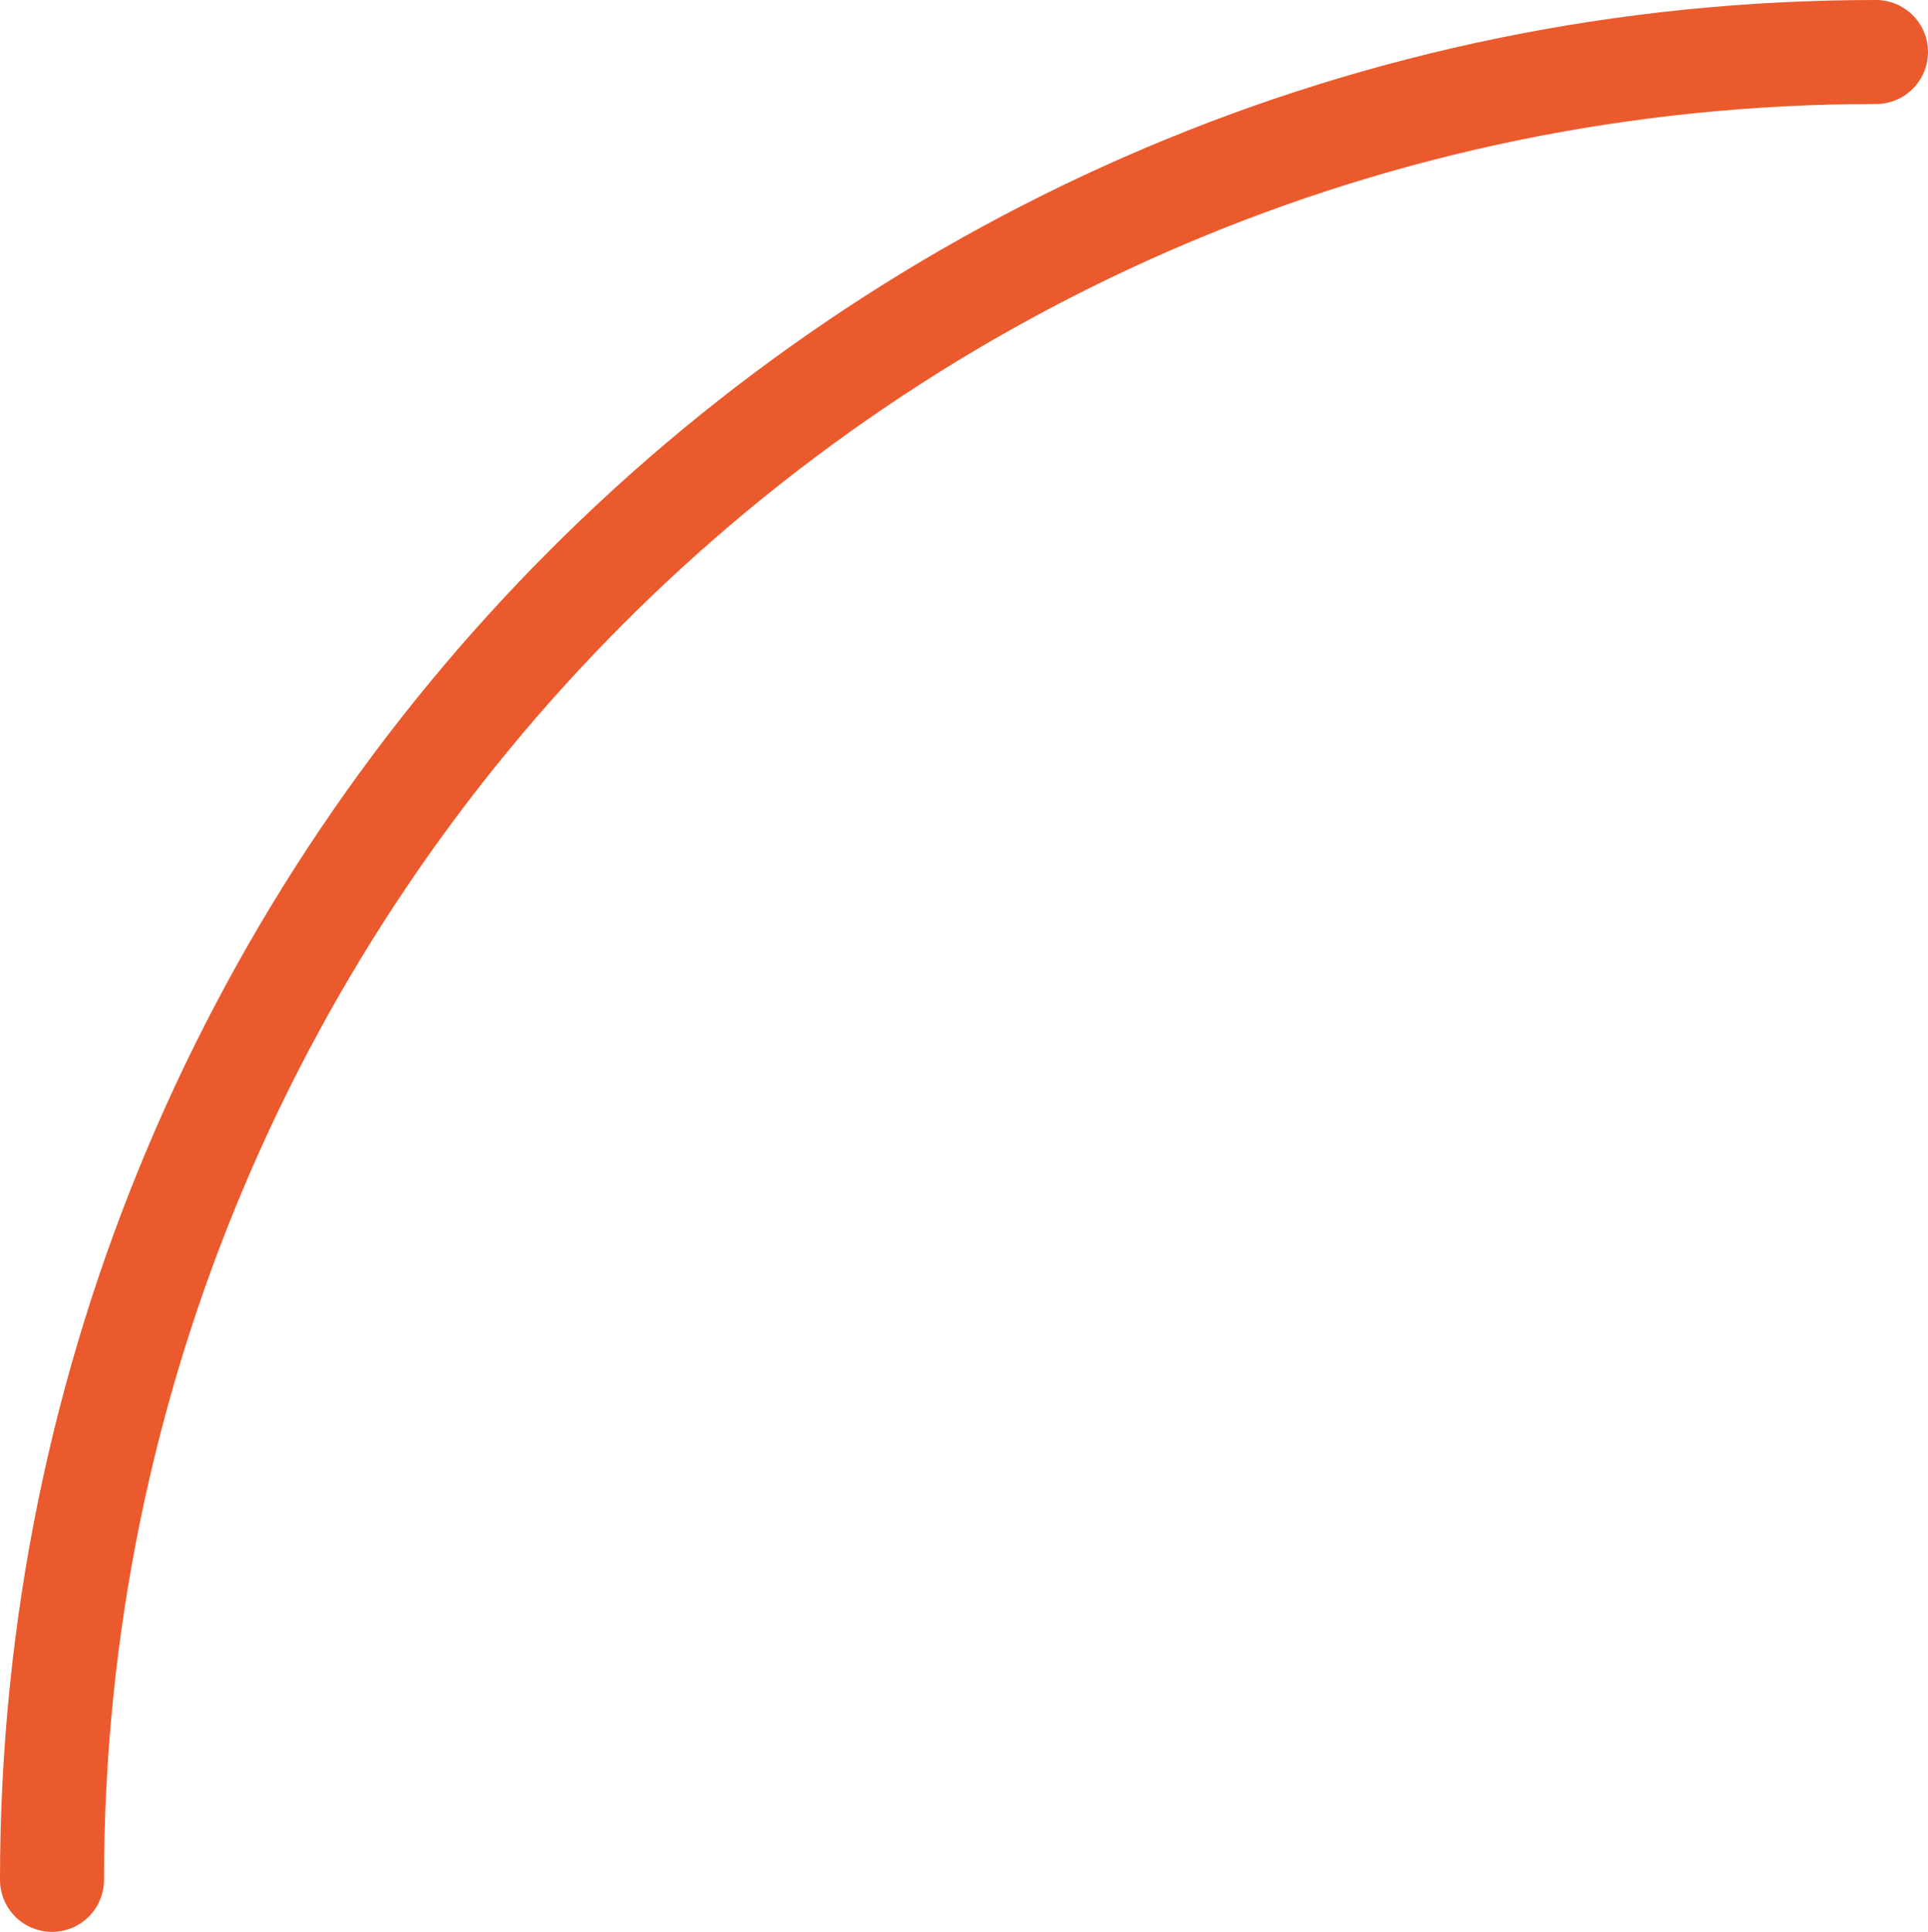 <?xml version="1.0" encoding="UTF-8"?> <svg xmlns="http://www.w3.org/2000/svg" width="519" height="520" viewBox="0 0 519 520" fill="none"><path d="M14 506C14 234.276 233.828 14 505 14" stroke="#EB5A2C" stroke-width="28" stroke-linecap="round"></path></svg> 